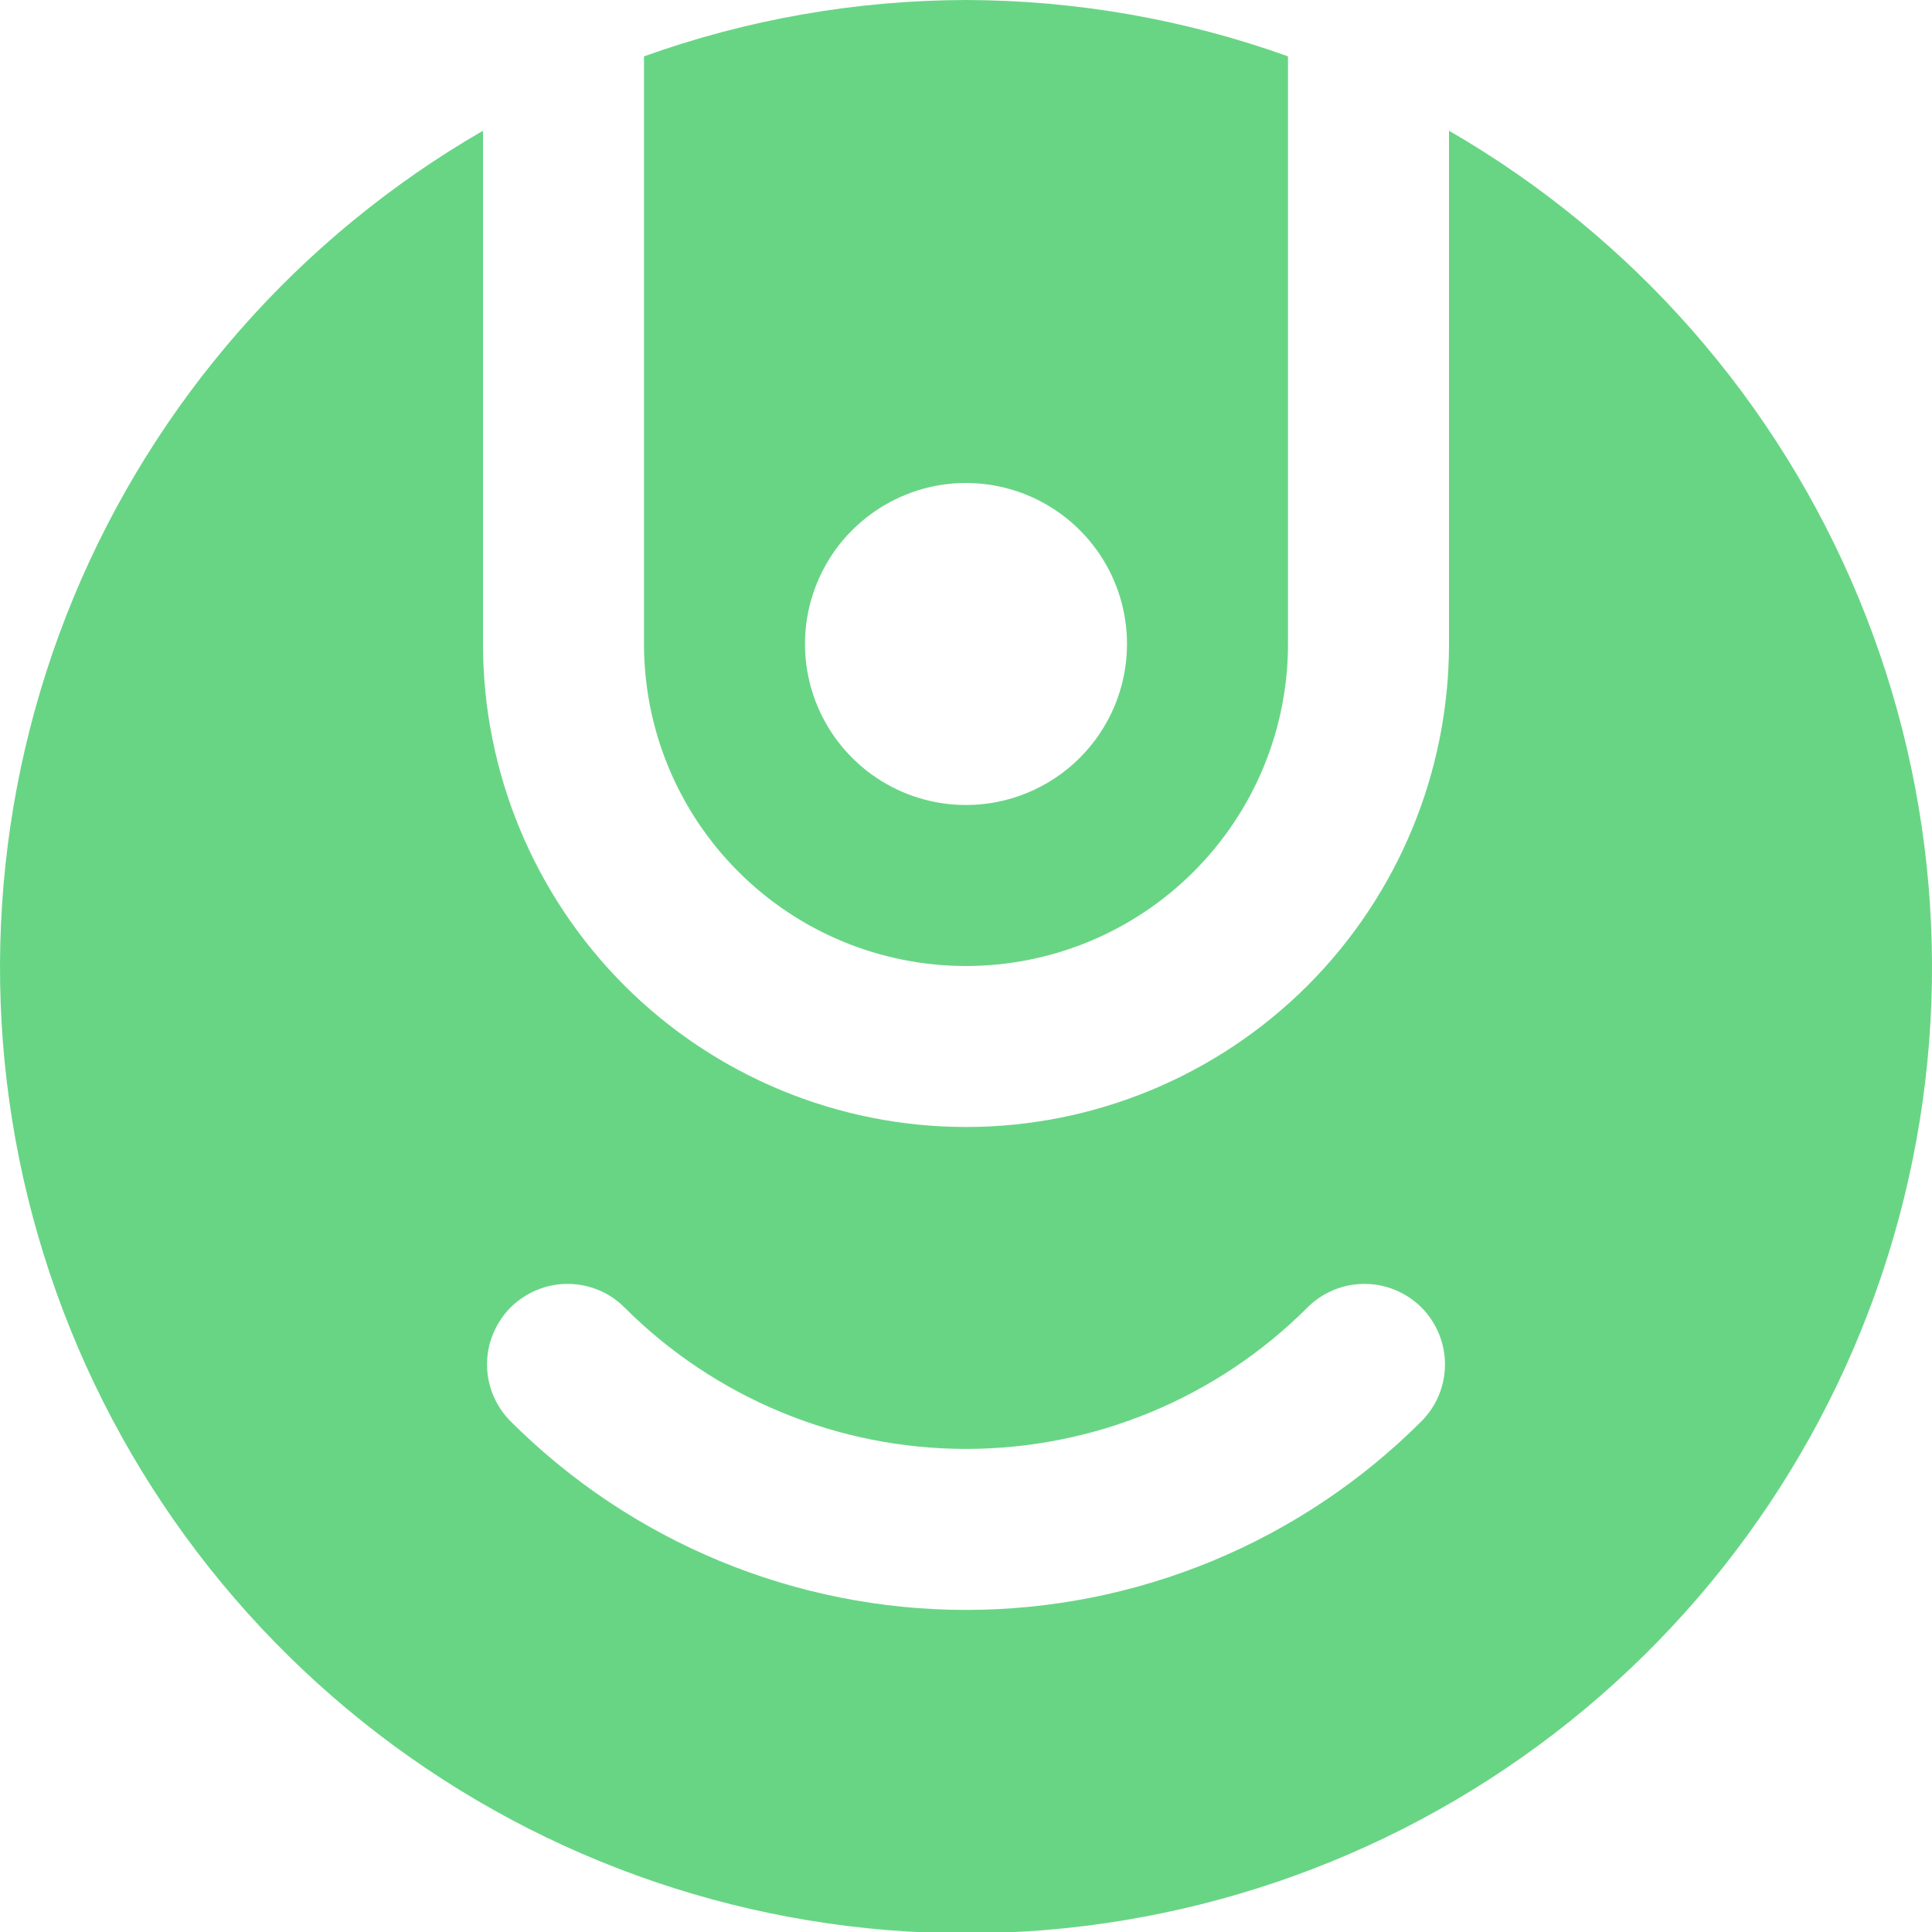 <svg width="24" height="24" viewBox="0 0 24 24" fill="none" xmlns="http://www.w3.org/2000/svg">
<g clip-path="url(#clip0_1579_11384)">
<path d="M12 0C10.636 0.003 9.283 0.24 8 0.7V8C8 9.061 8.421 10.078 9.172 10.828C9.922 11.579 10.939 12 12 12C13.061 12 14.078 11.579 14.828 10.828C15.579 10.078 16 9.061 16 8V0.7C14.716 0.24 13.364 0.003 12 0ZM12 10C11.604 10 11.218 9.883 10.889 9.663C10.56 9.443 10.304 9.131 10.152 8.765C10.001 8.4 9.961 7.998 10.038 7.61C10.116 7.222 10.306 6.865 10.586 6.586C10.866 6.306 11.222 6.116 11.61 6.038C11.998 5.961 12.4 6.001 12.765 6.152C13.131 6.304 13.443 6.56 13.663 6.889C13.883 7.218 14 7.604 14 8C14 8.53 13.789 9.039 13.414 9.414C13.039 9.789 12.53 10 12 10Z" fill="#68D585"/>
<path d="M18 1.624V8C18 9.591 17.368 11.117 16.243 12.243C15.117 13.368 13.591 14 12 14C10.409 14 8.883 13.368 7.757 12.243C6.632 11.117 6 9.591 6 8V1.624C3.712 2.945 1.924 4.984 0.913 7.424C-0.097 9.865 -0.275 12.571 0.409 15.122C1.093 17.674 2.599 19.928 4.695 21.537C6.791 23.145 9.358 24.016 12 24.016C14.642 24.016 17.209 23.145 19.305 21.537C21.401 19.928 22.907 17.674 23.591 15.122C24.275 12.571 24.098 9.865 23.087 7.424C22.076 4.984 20.288 2.945 18 1.624ZM17.657 17.656C16.914 18.399 16.032 18.988 15.062 19.39C14.091 19.792 13.051 19.999 12 19.999C10.949 19.999 9.909 19.792 8.938 19.39C7.968 18.988 7.086 18.399 6.343 17.656C6.25 17.563 6.177 17.453 6.126 17.331C6.076 17.21 6.05 17.08 6.05 16.949C6.05 16.817 6.076 16.687 6.127 16.566C6.177 16.445 6.251 16.334 6.343 16.241C6.436 16.149 6.547 16.075 6.668 16.025C6.789 15.975 6.92 15.949 7.051 15.949C7.182 15.949 7.312 15.975 7.434 16.025C7.555 16.075 7.665 16.149 7.758 16.242C8.883 17.367 10.409 17.999 12 17.999C13.591 17.999 15.117 17.367 16.242 16.242C16.43 16.054 16.684 15.949 16.949 15.949C17.214 15.949 17.469 16.054 17.657 16.241C17.844 16.429 17.95 16.683 17.95 16.949C17.95 17.214 17.845 17.468 17.657 17.656Z" fill="#68D585"/>
</g>
<defs>
<clipPath id="clip0_1579_11384">
<rect width="24" height="24" fill="white"/>
</clipPath>
</defs>
</svg>
